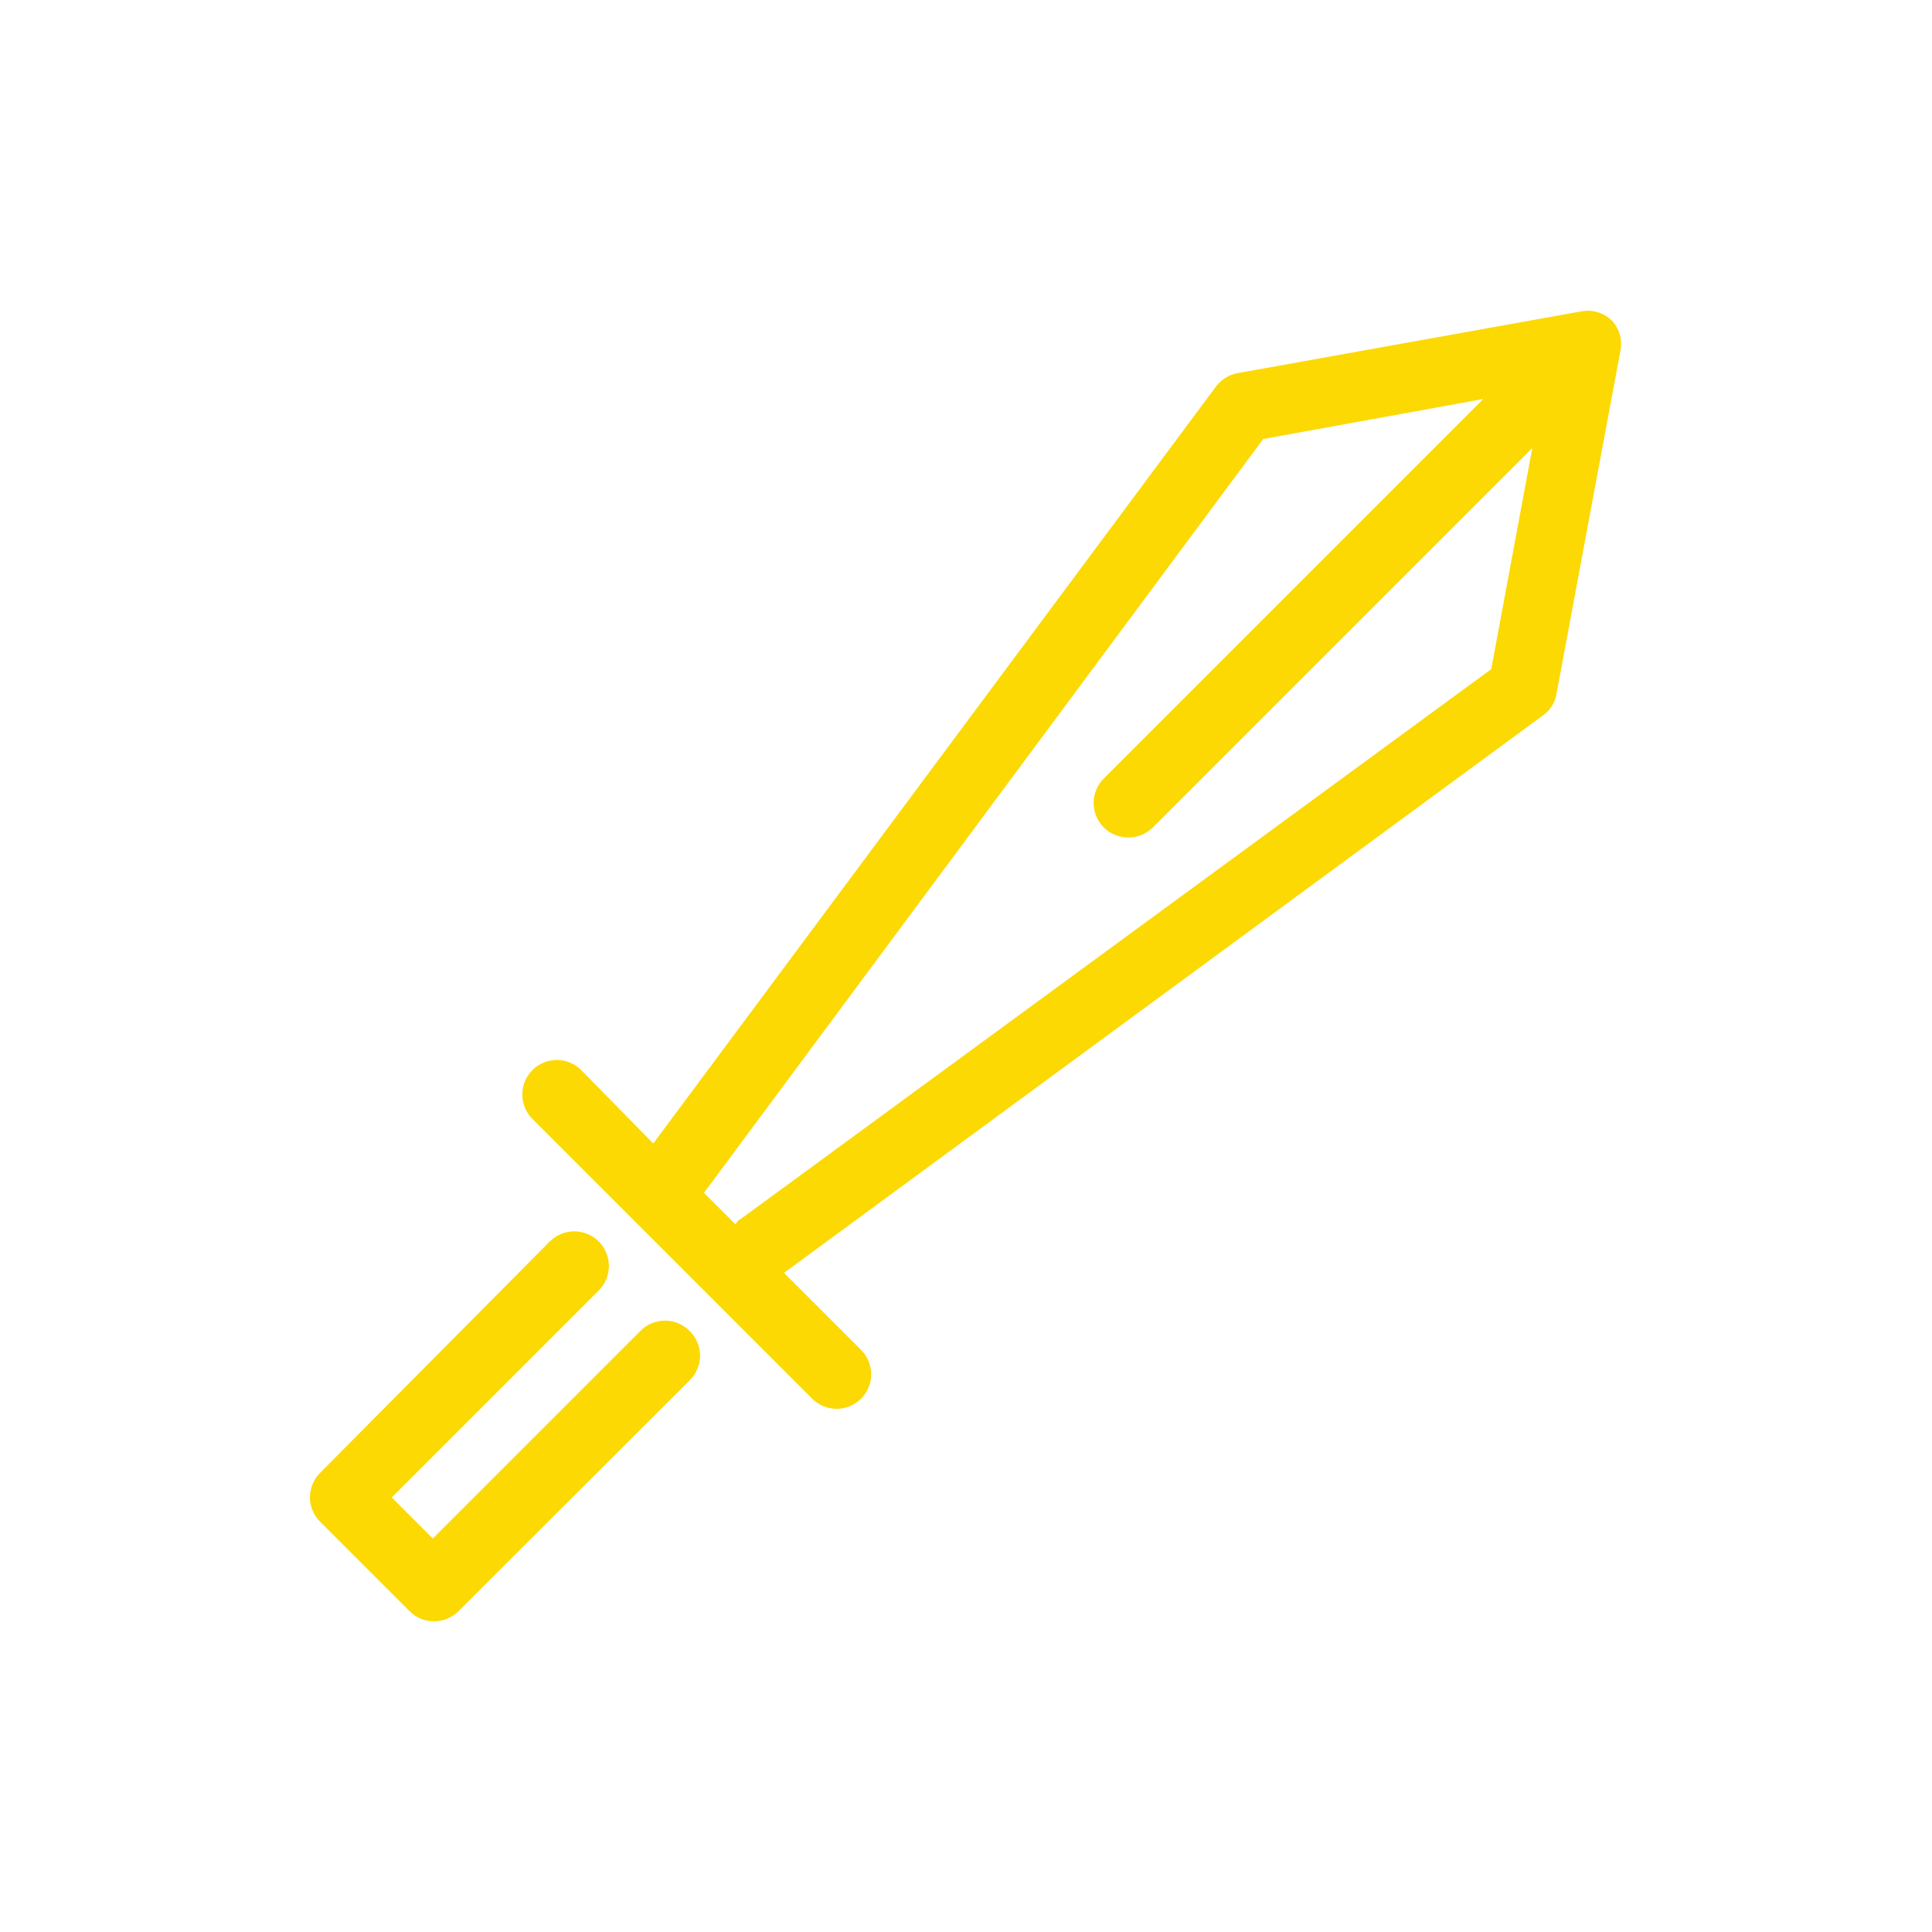 <svg width="56" height="56" viewBox="0 0 56 56" fill="none" xmlns="http://www.w3.org/2000/svg">
<path d="M46.725 9.295C46.609 9.181 46.468 9.097 46.313 9.05C46.158 9.003 45.994 8.995 45.835 9.025L35.875 10.815C35.623 10.86 35.397 10.999 35.245 11.205L18.935 33.145L16.845 31.015C16.658 30.829 16.404 30.724 16.14 30.724C15.876 30.724 15.622 30.829 15.435 31.015C15.341 31.108 15.267 31.219 15.216 31.341C15.165 31.462 15.139 31.593 15.139 31.725C15.139 31.857 15.165 31.988 15.216 32.11C15.267 32.232 15.341 32.342 15.435 32.435L23.545 40.545C23.638 40.638 23.749 40.711 23.871 40.761C23.993 40.811 24.123 40.836 24.255 40.835C24.451 40.834 24.643 40.776 24.807 40.666C24.97 40.557 25.098 40.402 25.174 40.221C25.249 40.039 25.27 39.84 25.233 39.646C25.196 39.453 25.102 39.276 24.965 39.135L22.725 36.895L44.725 20.735C44.828 20.663 44.916 20.571 44.983 20.465C45.05 20.358 45.095 20.239 45.115 20.115L46.965 10.185C46.999 10.028 46.995 9.866 46.954 9.711C46.912 9.556 46.833 9.413 46.725 9.295ZM21.455 35.345C21.395 35.345 21.365 35.445 21.315 35.485L20.405 34.575L36.615 12.725L42.995 11.565L31.995 22.565C31.901 22.658 31.827 22.769 31.776 22.891C31.725 23.012 31.699 23.143 31.699 23.275C31.699 23.407 31.725 23.538 31.776 23.66C31.827 23.782 31.901 23.892 31.995 23.985C32.088 24.078 32.199 24.151 32.321 24.201C32.443 24.251 32.573 24.276 32.705 24.275C32.837 24.276 32.967 24.251 33.089 24.201C33.211 24.151 33.322 24.078 33.415 23.985L44.415 12.985L43.225 19.395L21.455 35.345ZM19.995 38.585C20.089 38.678 20.163 38.789 20.214 38.911C20.265 39.032 20.291 39.163 20.291 39.295C20.291 39.427 20.265 39.558 20.214 39.68C20.163 39.802 20.089 39.912 19.995 40.005L13.285 46.705C13.099 46.89 12.847 46.994 12.585 46.995C12.453 46.996 12.323 46.971 12.201 46.921C12.079 46.871 11.968 46.798 11.875 46.705L9.275 44.105C9.089 43.918 8.984 43.664 8.984 43.4C8.984 43.136 9.089 42.883 9.275 42.695L15.935 35.985C16.123 35.797 16.379 35.691 16.645 35.691C16.911 35.691 17.167 35.797 17.355 35.985C17.543 36.173 17.649 36.429 17.649 36.695C17.649 36.962 17.543 37.217 17.355 37.405L11.355 43.405L12.545 44.595L18.545 38.595C18.638 38.496 18.75 38.417 18.874 38.363C18.998 38.308 19.132 38.28 19.268 38.279C19.403 38.278 19.538 38.305 19.663 38.357C19.788 38.41 19.901 38.487 19.995 38.585Z" fill="#FCD902"/>
</svg>
